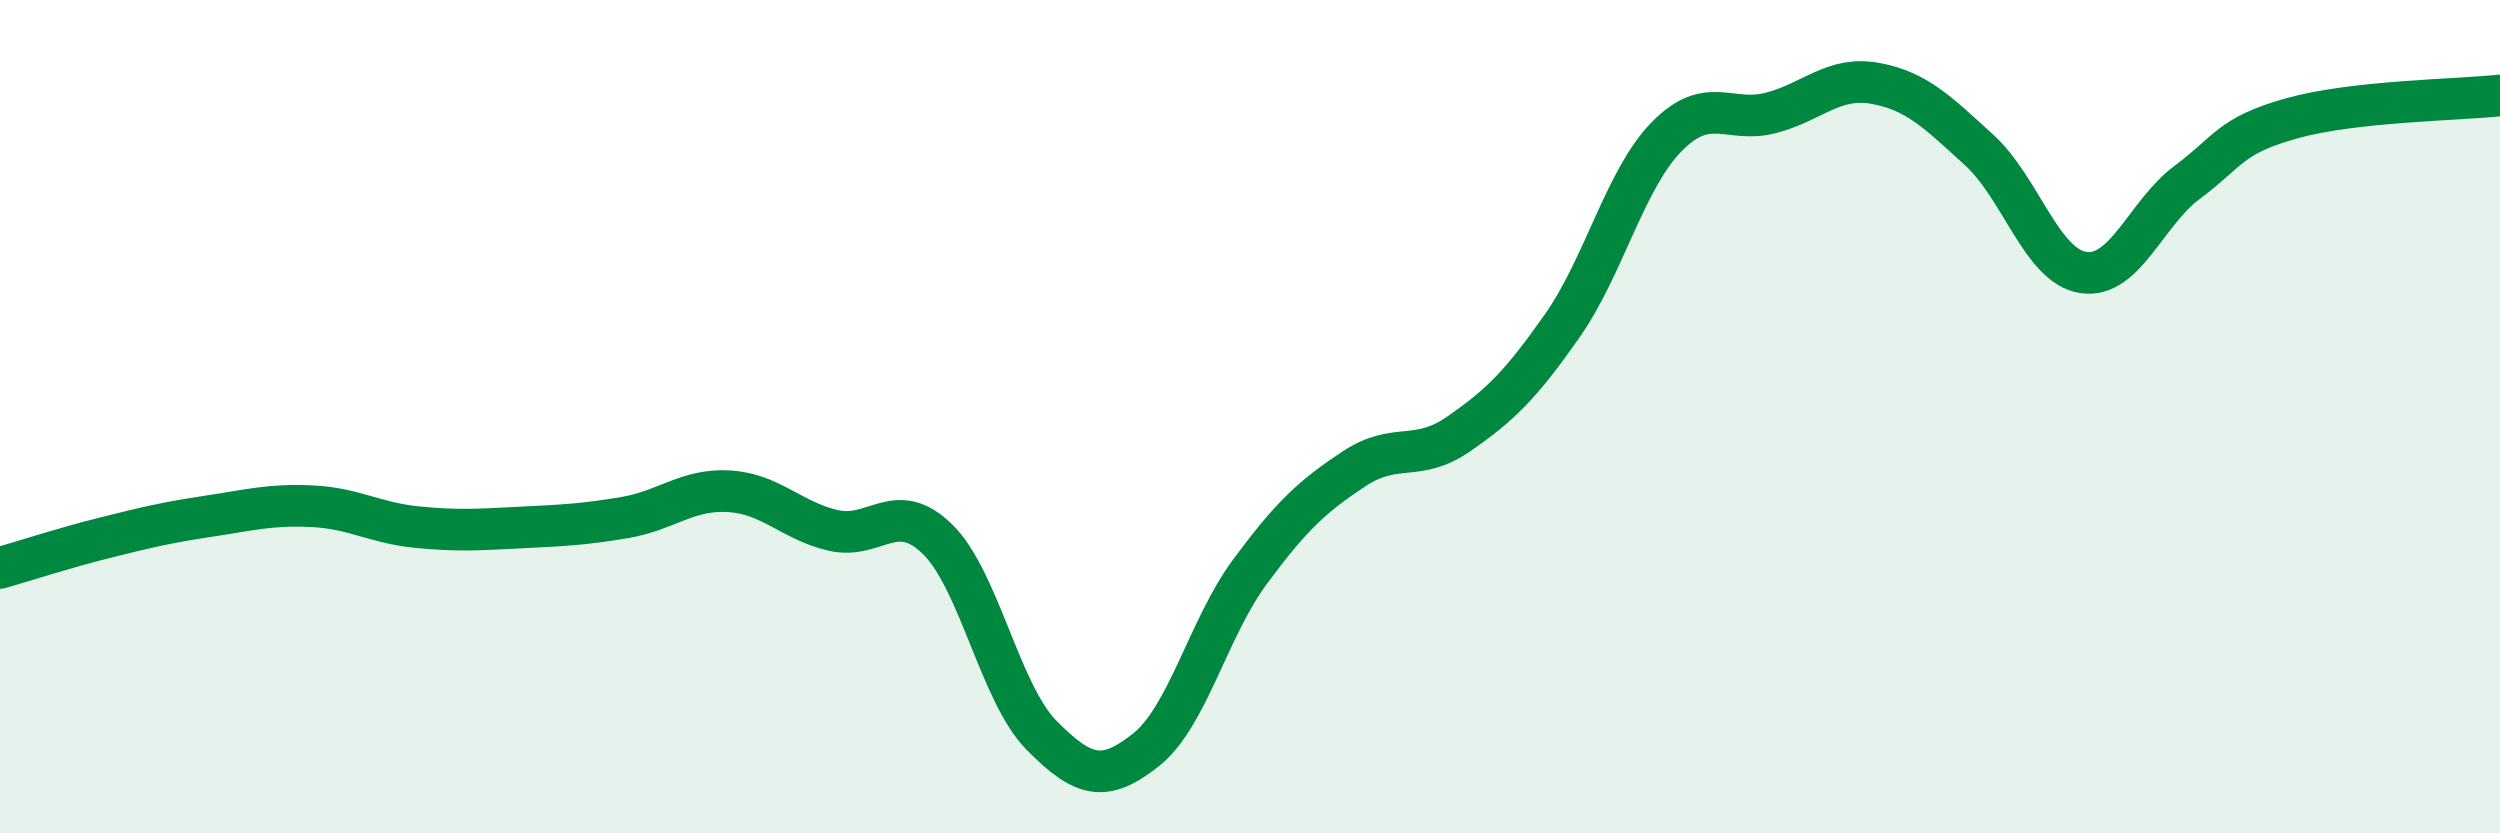 
    <svg width="60" height="20" viewBox="0 0 60 20" xmlns="http://www.w3.org/2000/svg">
      <path
        d="M 0,13.63 C 0.5,13.49 1.5,13.16 2.5,12.91 C 3.5,12.66 4,12.54 5,12.39 C 6,12.24 6.5,12.1 7.5,12.15 C 8.5,12.2 9,12.55 10,12.65 C 11,12.75 11.5,12.71 12.5,12.66 C 13.5,12.61 14,12.59 15,12.42 C 16,12.25 16.5,11.73 17.5,11.79 C 18.5,11.85 19,12.5 20,12.73 C 21,12.96 21.5,11.96 22.5,12.94 C 23.5,13.92 24,16.64 25,17.65 C 26,18.66 26.5,18.79 27.5,18 C 28.5,17.21 29,15.07 30,13.72 C 31,12.37 31.5,11.91 32.5,11.25 C 33.5,10.59 34,11.11 35,10.42 C 36,9.73 36.5,9.24 37.5,7.81 C 38.5,6.38 39,4.3 40,3.28 C 41,2.26 41.5,2.97 42.5,2.71 C 43.5,2.45 44,1.82 45,2 C 46,2.18 46.5,2.69 47.5,3.6 C 48.5,4.51 49,6.39 50,6.54 C 51,6.69 51.5,5.11 52.5,4.37 C 53.5,3.63 53.5,3.26 55,2.84 C 56.5,2.42 59,2.4 60,2.29L60 20L0 20Z"
        fill="#008740"
        opacity="0.1"
        stroke-linecap="round"
        stroke-linejoin="round"
      />
      <path
        d="M 0,13.63 C 0.5,13.49 1.5,13.16 2.5,12.91 C 3.5,12.66 4,12.54 5,12.39 C 6,12.24 6.5,12.1 7.5,12.15 C 8.5,12.2 9,12.55 10,12.65 C 11,12.75 11.5,12.71 12.5,12.66 C 13.5,12.61 14,12.59 15,12.42 C 16,12.25 16.5,11.73 17.5,11.79 C 18.5,11.85 19,12.5 20,12.73 C 21,12.96 21.5,11.96 22.5,12.94 C 23.5,13.92 24,16.64 25,17.65 C 26,18.66 26.5,18.79 27.5,18 C 28.5,17.21 29,15.07 30,13.72 C 31,12.37 31.5,11.91 32.5,11.25 C 33.5,10.59 34,11.11 35,10.42 C 36,9.73 36.5,9.24 37.5,7.81 C 38.5,6.38 39,4.3 40,3.28 C 41,2.26 41.5,2.97 42.5,2.71 C 43.5,2.45 44,1.82 45,2 C 46,2.18 46.5,2.69 47.5,3.6 C 48.5,4.51 49,6.39 50,6.54 C 51,6.69 51.5,5.11 52.5,4.37 C 53.5,3.63 53.5,3.26 55,2.84 C 56.5,2.42 59,2.4 60,2.29"
        stroke="#008740"
        stroke-width="1"
        fill="none"
        stroke-linecap="round"
        stroke-linejoin="round"
      />
    </svg>
  